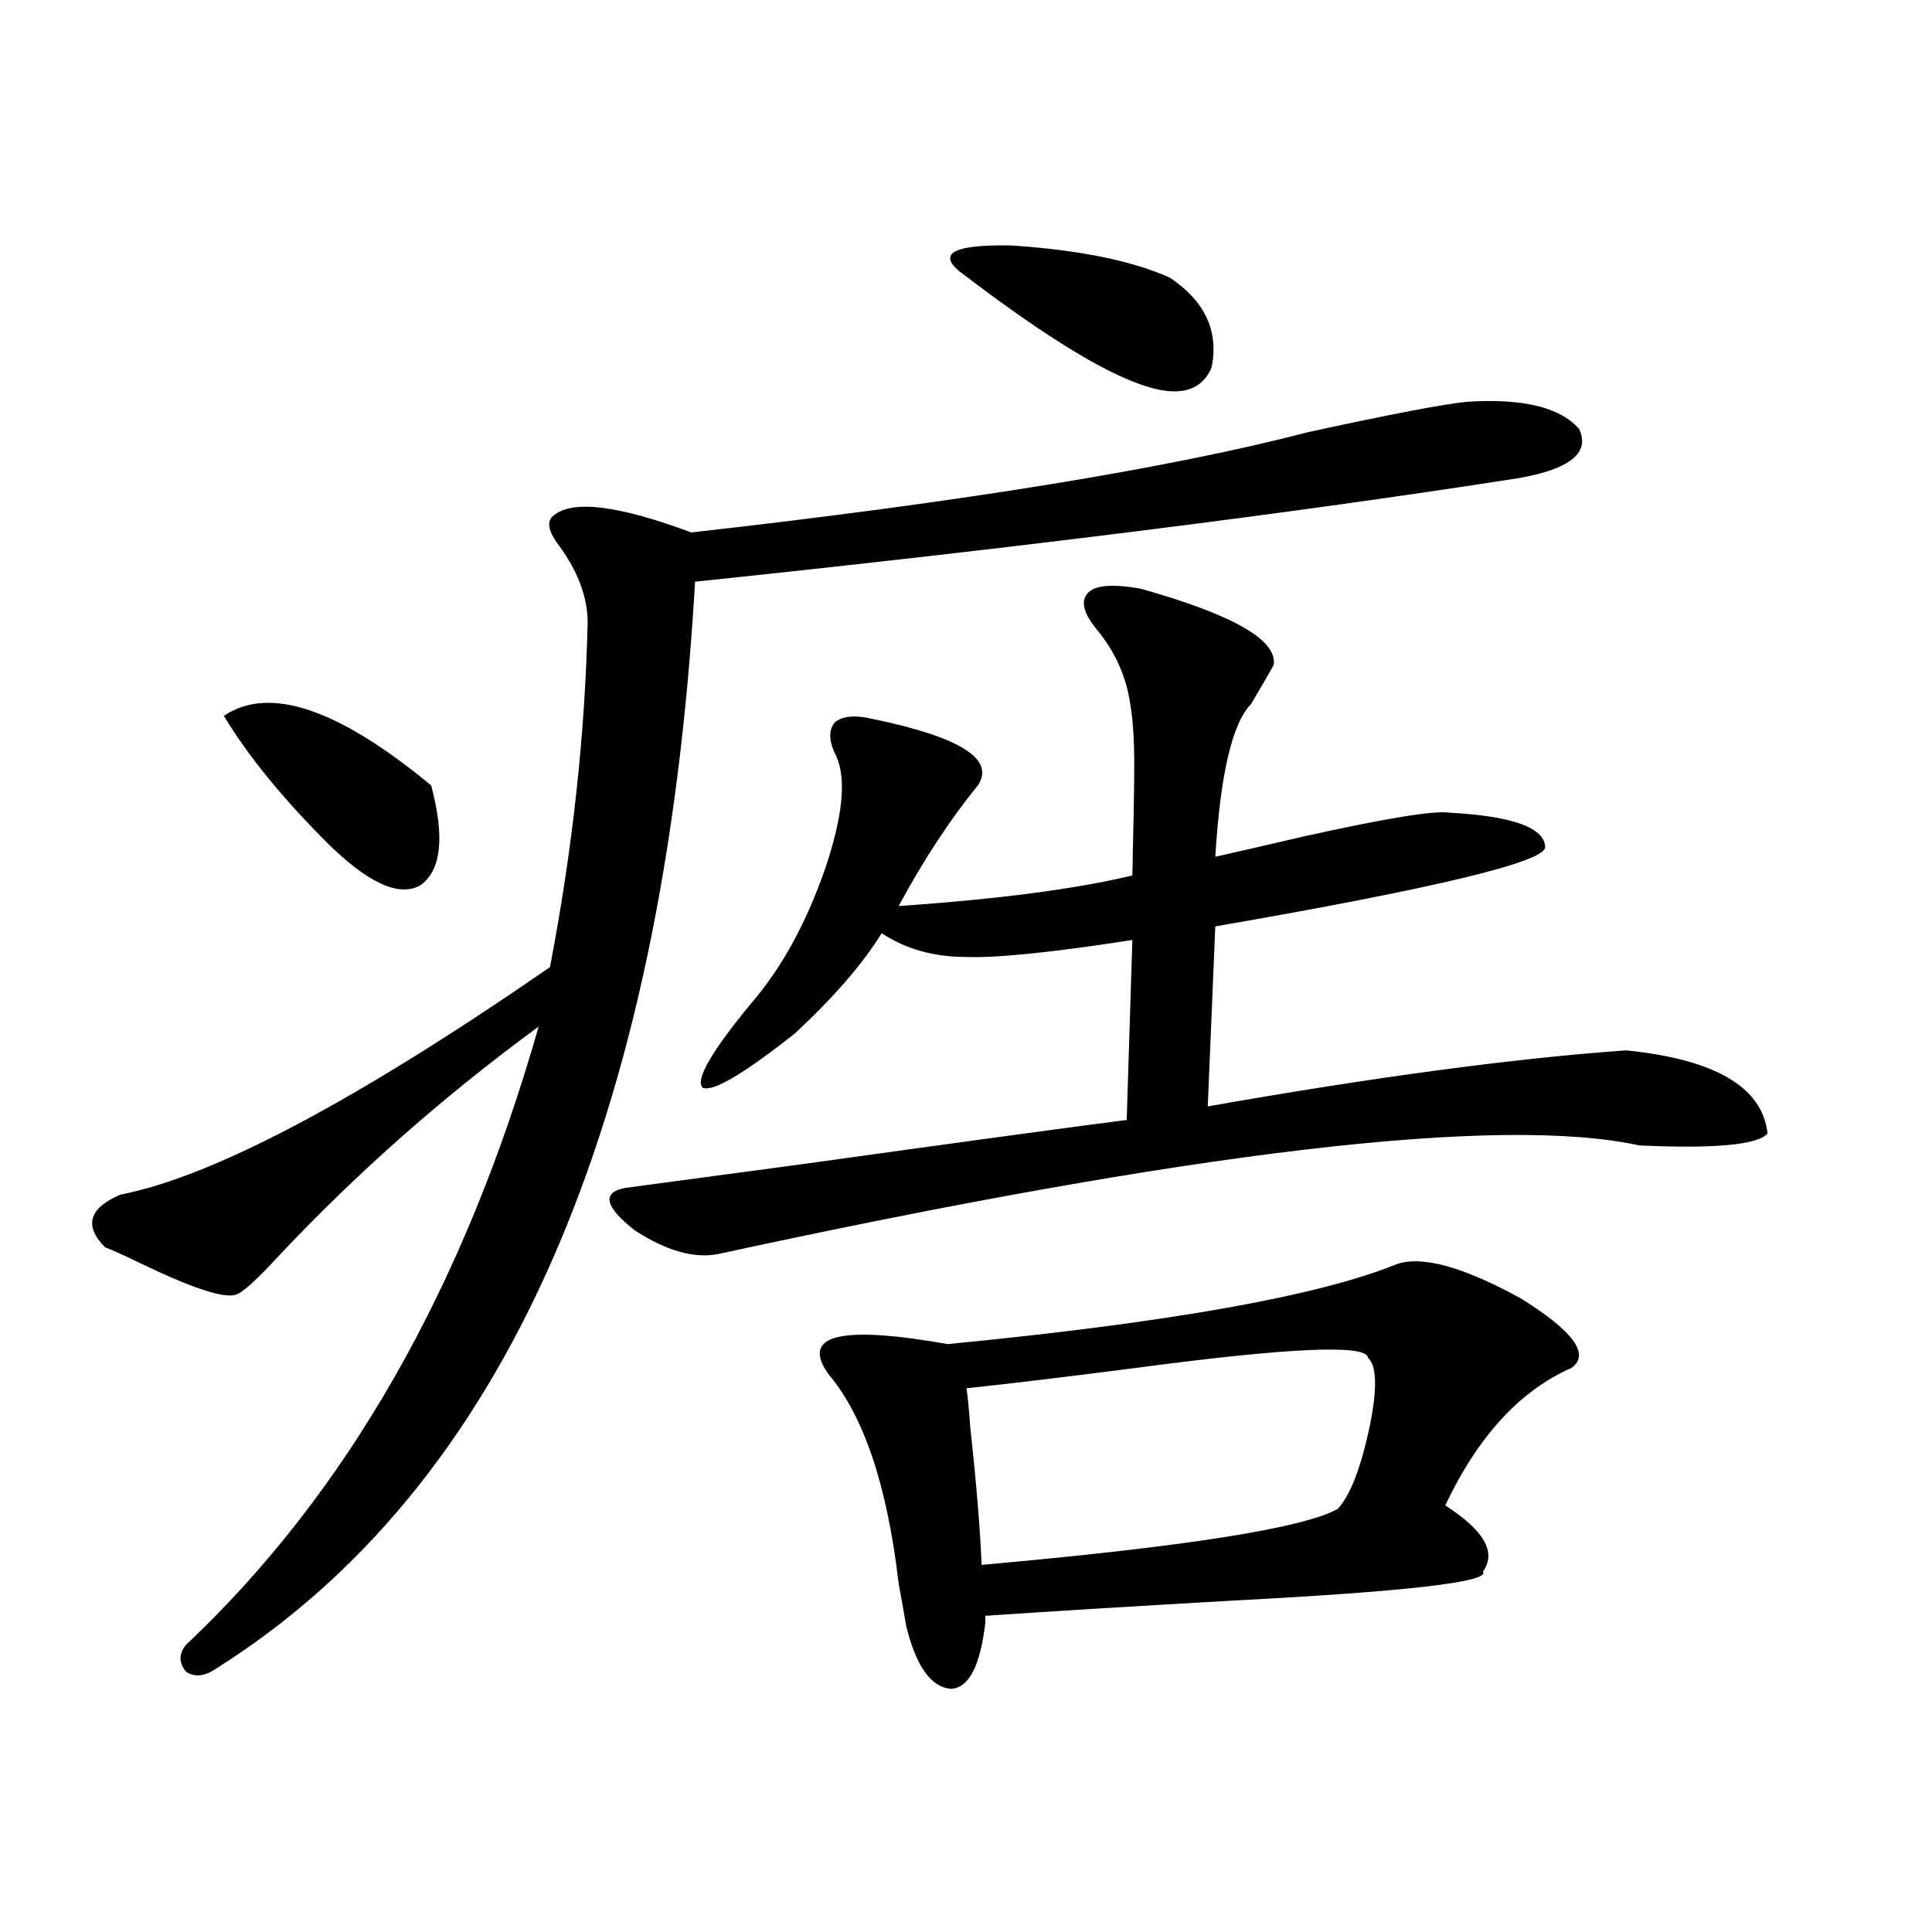 <?xml version="1.0" encoding="utf-8"?>
<!-- Generator: Adobe Illustrator 16.0.0, SVG Export Plug-In . SVG Version: 6.00 Build 0)  -->
<!DOCTYPE svg PUBLIC "-//W3C//DTD SVG 1.1//EN" "http://www.w3.org/Graphics/SVG/1.1/DTD/svg11.dtd">
<svg version="1.1" id="图层_1" xmlns="http://www.w3.org/2000/svg" xmlns:xlink="http://www.w3.org/1999/xlink" x="0px" y="0px"
	 width="1000px" height="1000px" viewBox="0 0 1000 1000" enable-background="new 0 0 1000 1000" xml:space="preserve">
<path d="M759.762,207.922c28.612-1.758,47.804,2.938,57.56,14.063c5.854,12.305-4.558,20.806-31.219,25.488
	c-116.43,18.169-258.53,36.035-426.331,53.613c-16.265,281.25-98.869,468.759-247.799,562.5c-5.854,4.093-11.066,4.683-15.609,1.758
	c-3.902-4.696-3.902-9.38,0-14.063c83.245-78.511,144.052-185.147,182.435-319.922c-48.779,35.747-93.336,75.009-133.655,117.773
	c-12.362,13.485-20.167,20.517-23.414,21.094c-6.509,1.758-23.094-3.804-49.755-16.699c-8.46-4.093-14.313-6.729-17.561-7.91
	c-11.066-11.124-8.46-20.215,7.805-27.246c48.124-9.366,122.269-48.628,222.434-117.773c11.707-60.933,18.201-120.41,19.512-178.418
	c0-12.882-4.878-26.065-14.634-39.551c-5.854-7.608-6.829-12.882-2.927-15.82c9.756-8.198,33.49-5.273,71.218,8.789
	c140.484-15.82,246.823-33.097,319.017-51.855C719.763,214.376,747.399,209.103,759.762,207.922z M115.875,370.52
	c23.414-15.82,59.176-3.804,107.314,36.035c7.149,26.958,5.198,44.247-5.854,51.855c-11.066,5.864-26.996-1.456-47.804-21.973
	C146.118,413.009,128.223,391.036,115.875,370.52z M590.01,304.602c48.124,13.485,71.218,26.669,69.267,39.551
	c-3.262,5.864-7.164,12.606-11.707,20.215c-9.756,9.97-15.944,36.337-18.536,79.102c10.396-2.335,25.686-5.851,45.853-10.547
	c42.271-9.366,67.315-13.472,75.12-12.305c32.515,1.758,49.1,7.622,49.755,17.578c1.296,7.622-55.608,21.396-170.728,41.309
	l-3.902,93.164c86.492-15.229,158.686-24.897,216.58-29.004c46.173,4.696,70.563,19.048,73.169,43.066
	c-5.213,5.864-27.316,7.91-66.34,6.152c-72.193-15.82-231.214,2.938-477.062,56.25c-12.362,2.349-26.676-1.758-42.926-12.305
	c-15.609-12.305-17.24-19.624-4.878-21.973c8.445-1.167,39.023-5.273,91.705-12.305c88.443-12.305,144.387-19.913,167.801-22.852
	l2.927-93.164c-41.63,6.454-70.242,9.38-85.852,8.789c-16.92,0-31.554-4.093-43.901-12.305c-9.756,15.82-24.725,33.11-44.877,51.855
	c-26.676,21.094-42.605,30.474-47.804,28.125c-3.902-4.093,4.543-18.745,25.365-43.945c15.609-18.155,28.292-41.309,38.048-69.434
	c9.101-26.944,11.052-46.28,5.854-58.008c-3.902-7.608-4.237-13.472-0.976-17.578c3.902-3.516,10.731-4.093,20.487-1.758
	c44.877,9.38,62.758,20.806,53.657,34.277c-14.313,17.578-27.972,38.384-40.975,62.402c51.371-3.516,91.705-8.789,120.973-15.82
	c0.641-27.534,0.976-46.582,0.976-57.129c0-12.882-0.655-23.14-1.951-30.762c-1.951-14.64-7.805-27.823-17.561-39.551
	c-7.164-8.789-8.46-15.229-3.902-19.336C567.571,302.844,576.352,302.267,590.01,304.602z M722.689,654.406
	c13.003-4.683,34.466,1.181,64.389,17.578c27.316,17.001,36.097,29.004,26.341,36.035c-26.676,11.728-48.459,35.458-65.364,71.191
	c20.152,12.896,26.661,24.321,19.512,34.277c3.902,5.273-39.023,10.245-128.777,14.941c-51.386,2.925-94.312,5.562-128.777,7.91
	v3.516c-2.606,22.261-8.46,33.687-17.561,34.277c-10.411-0.591-18.216-11.426-23.414-32.52c-0.655-4.106-1.951-11.426-3.902-21.973
	c-5.854-50.386-17.896-86.421-36.097-108.105c-14.969-20.503,5.519-25.776,61.462-15.82
	C604.964,684.591,682.355,670.817,722.689,654.406z M496.354,140.246c-11.066-9.366-1.951-13.761,27.316-13.184
	c35.121,2.349,62.438,7.91,81.949,16.699c18.201,12.305,25.365,27.837,21.463,46.582c-5.854,13.485-19.512,15.82-40.975,7.031
	C565.285,189.177,535.377,170.129,496.354,140.246z M500.256,718.566c0.641,4.106,1.296,10.849,1.951,20.215
	c3.247,29.883,5.198,53.613,5.854,71.191c105.363-9.366,166.825-19.034,184.386-29.004c6.494-7.031,12.027-21.382,16.585-43.066
	c3.902-19.336,3.567-31.05-0.976-35.156c-0.655-7.031-40.654-5.273-119.997,5.273C551.627,712.716,522.359,716.231,500.256,718.566z
	"/>
</svg>

